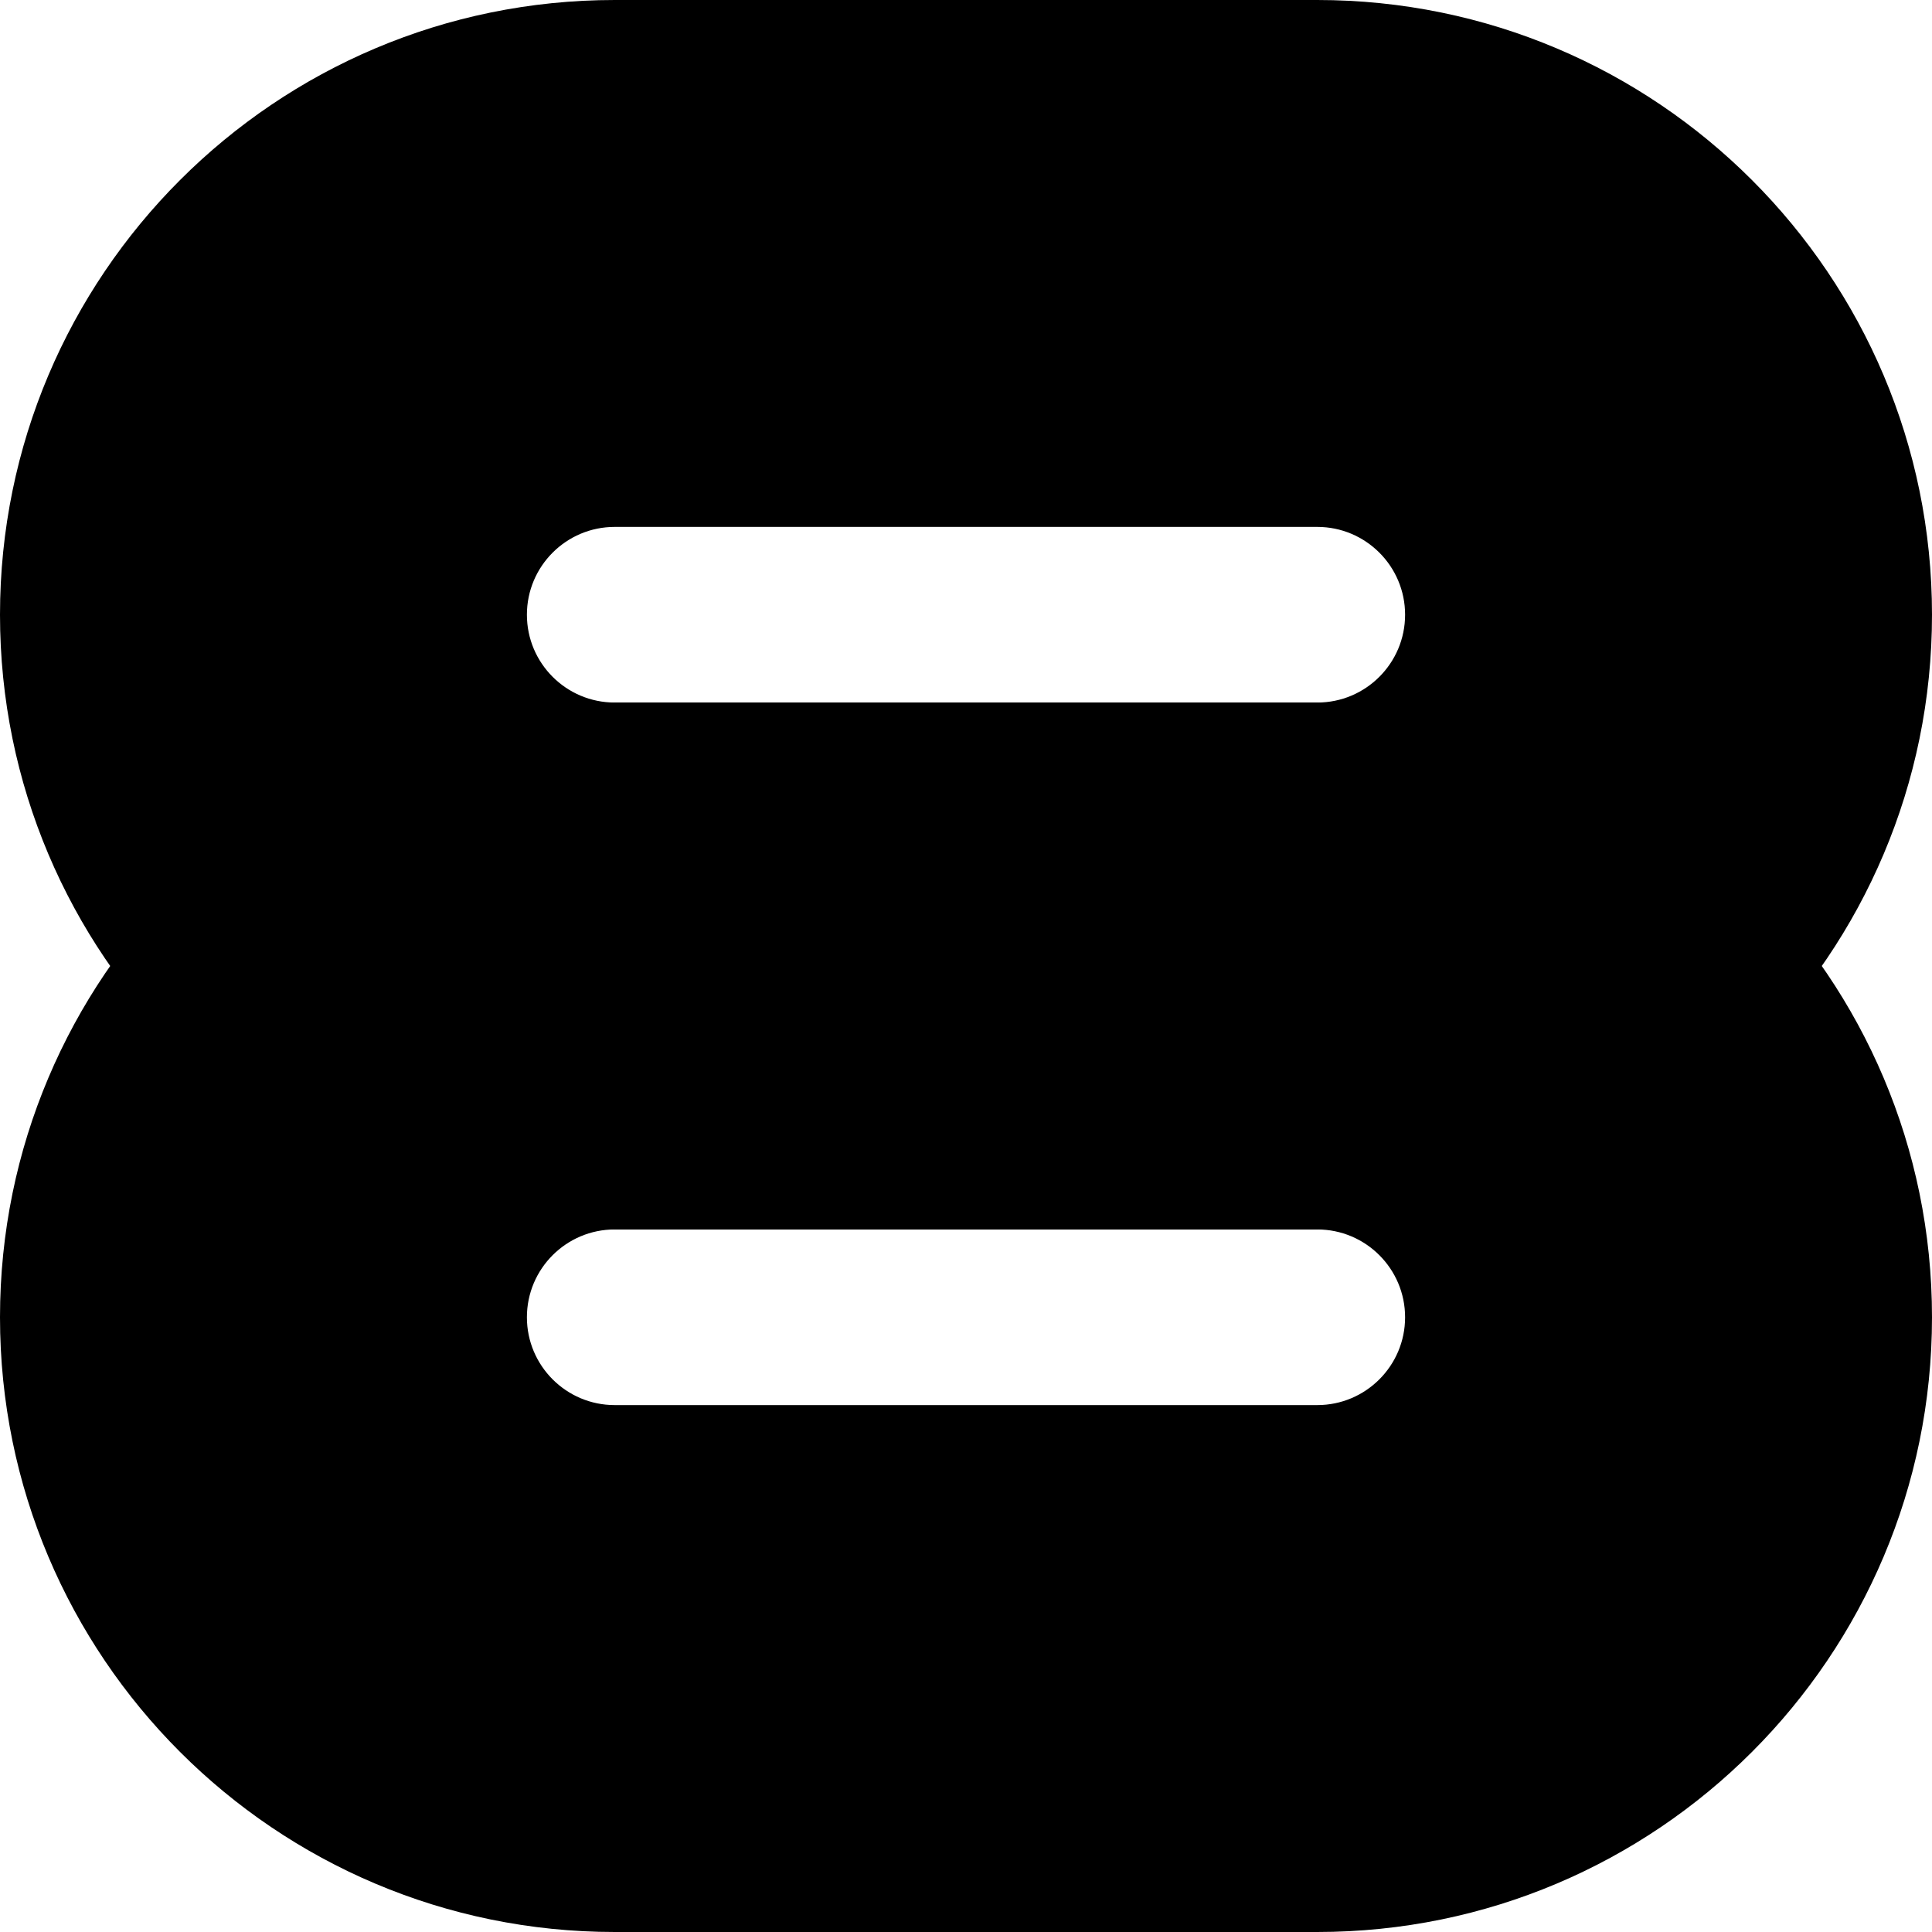 <?xml version="1.0" encoding="utf-8"?>
<svg xmlns="http://www.w3.org/2000/svg" fill="none" height="100%" overflow="visible" preserveAspectRatio="none" style="display: block;" viewBox="0 0 22 22" width="100%">
<g id="Group 34">
<path d="M16 7C16 6.448 15.552 6 15 6H7C6.448 6 6 6.448 6 7C6 7.552 6.448 8 7 8H15C15.552 8 16 7.552 16 7ZM22 7C22 10.866 18.866 14 15 14H7C3.134 14 0 10.866 0 7C0 3.134 3.134 0 7 0H15C18.866 0 22 3.134 22 7Z" fill="black" id="Rectangle 1437 (Stroke)"/>
<path d="M16 15C16 14.448 15.552 14 15 14H7C6.448 14 6 14.448 6 15C6 15.552 6.448 16 7 16H15C15.552 16 16 15.552 16 15ZM22 15C22 18.866 18.866 22 15 22H7C3.134 22 0 18.866 0 15C0 11.134 3.134 8 7 8H15C18.866 8 22 11.134 22 15Z" fill="black" id="Rectangle 1436 (Stroke)"/>
</g>
</svg>